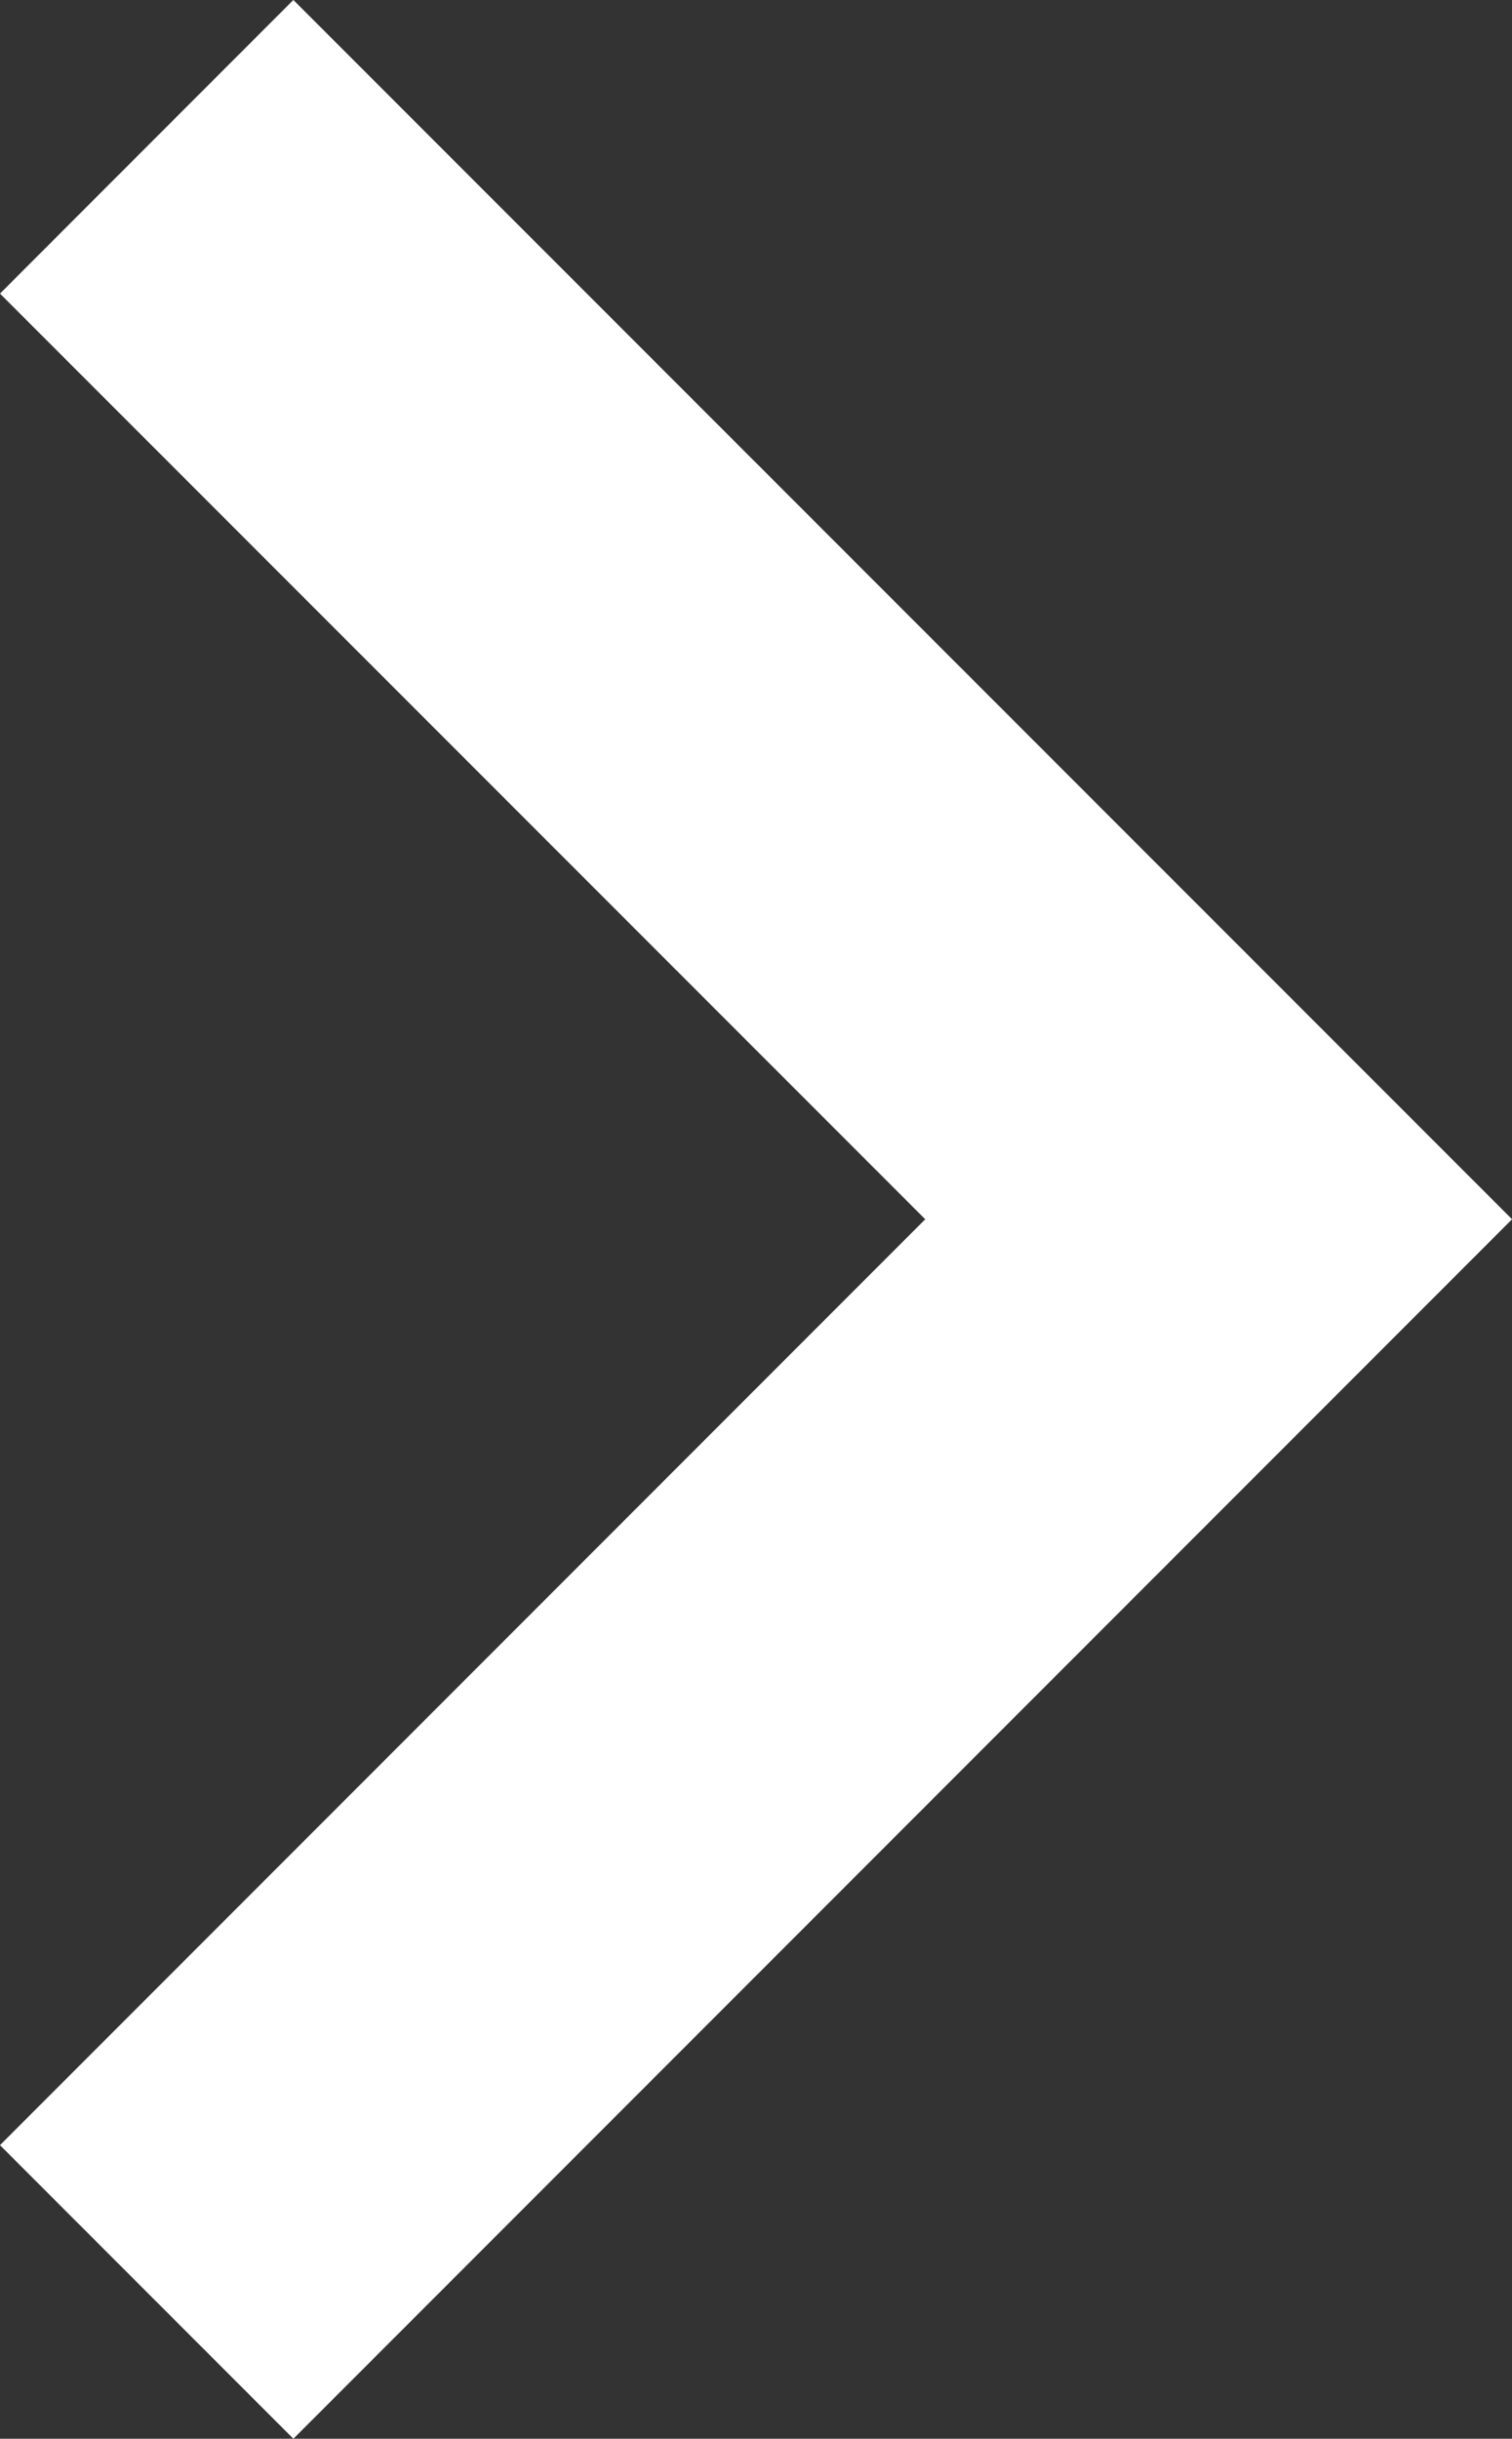 <svg xmlns="http://www.w3.org/2000/svg" width="7.288" height="11.747" viewBox="0 0 7.288 11.747">
  <rect x="0" y="0" width="7.288" height="11.747" fill="#333333" stroke="none"/>
  <path id="Path_3229" data-name="Path 3229" d="M0,0,5.167,5.167,10.333,0" transform="translate(0.707 11.04) rotate(-90)" fill="none" stroke="#fff" stroke-width="2"/>
</svg>
